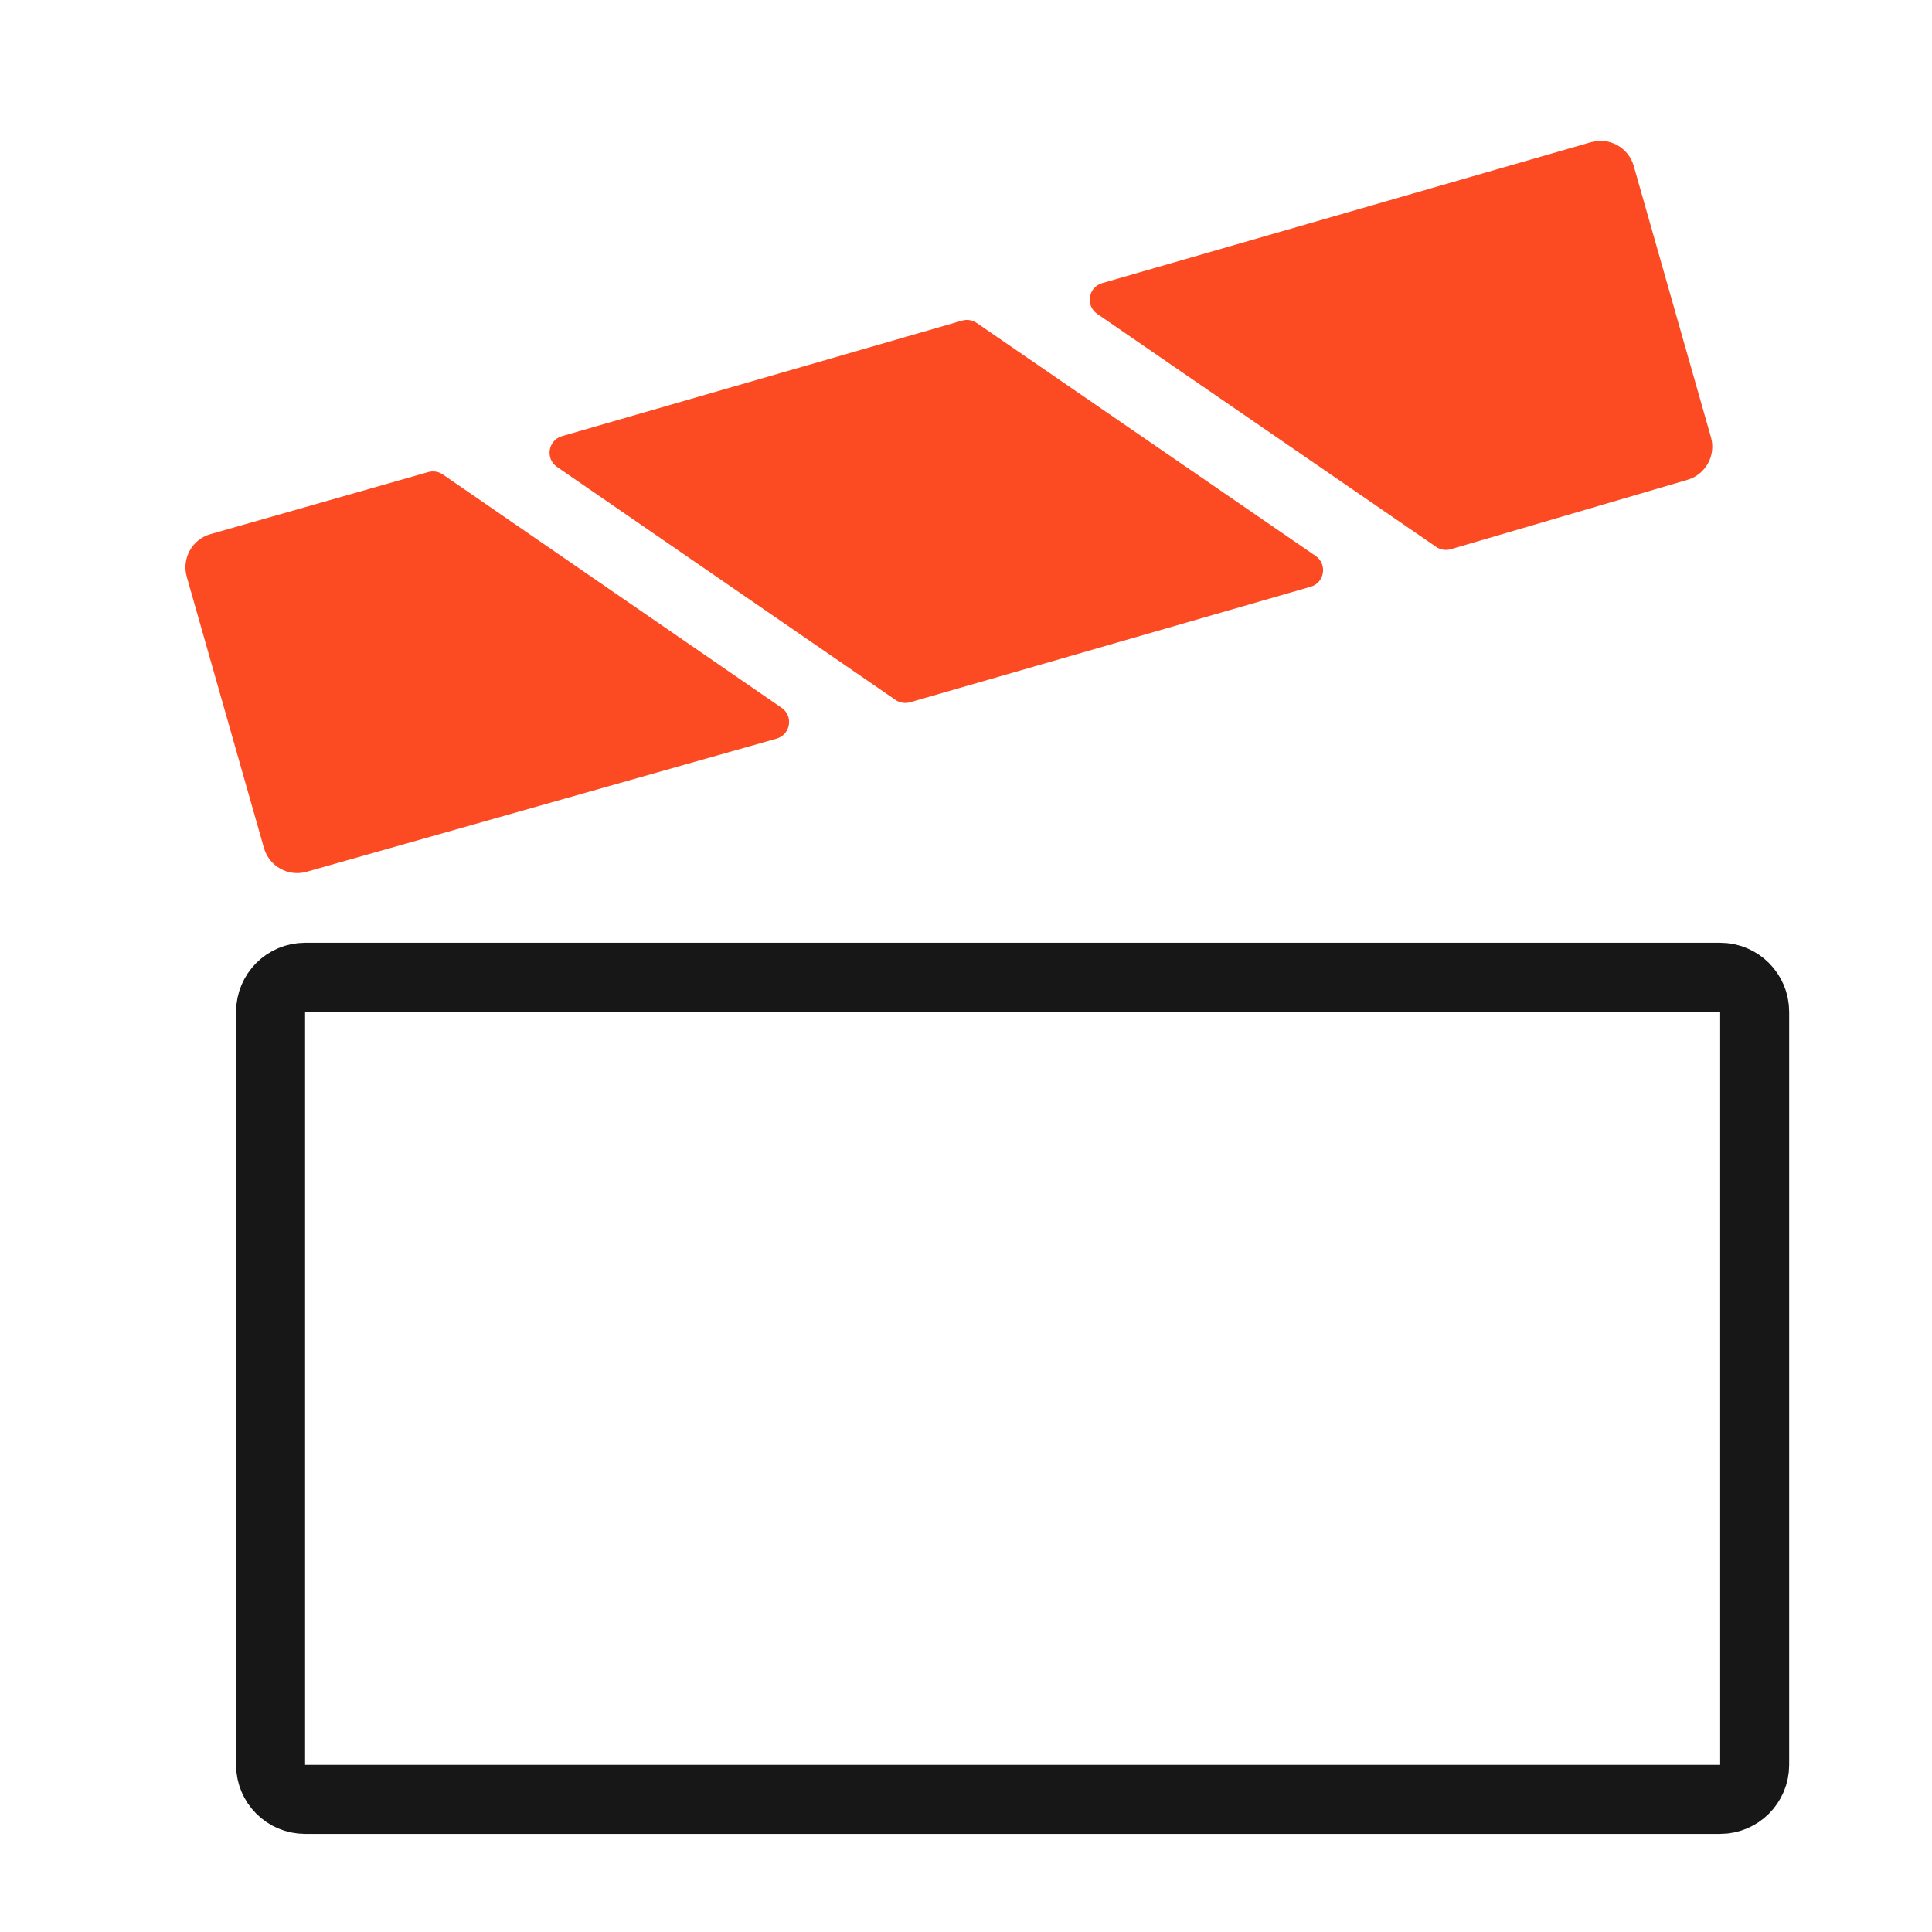 <?xml version="1.0" encoding="UTF-8"?>
<svg xmlns="http://www.w3.org/2000/svg" width="56" height="56" viewBox="0 0 56 56" fill="none">
  <path d="M12.835 13.752C12.712 13.668 12.558 13.643 12.414 13.683L6.101 15.482C5.57 15.633 5.262 16.186 5.413 16.717L7.651 24.58C7.803 25.111 8.355 25.419 8.886 25.269L22.508 21.41C22.916 21.294 23.004 20.757 22.656 20.517L12.835 13.752Z" fill="#FC4A22"></path>
  <path d="M25.956 20.287C26.08 20.372 26.235 20.397 26.378 20.356L37.989 17.007C38.395 16.89 38.482 16.354 38.134 16.114L28.31 9.361C28.186 9.276 28.032 9.251 27.888 9.293L16.291 12.642C15.885 12.759 15.798 13.295 16.146 13.534L25.956 20.287Z" fill="#FC4A22"></path>
  <path d="M31.949 8.206C31.543 8.323 31.456 8.86 31.805 9.099L41.627 15.851C41.751 15.936 41.907 15.961 42.051 15.919L48.912 13.908C49.439 13.754 49.743 13.203 49.593 12.675L47.354 4.809C47.202 4.276 46.647 3.968 46.115 4.122L31.949 8.206Z" fill="#FC4A22"></path>
  <path d="M49.86 28.327H8.843C8.29 28.327 7.843 28.775 7.843 29.327V51.156C7.843 51.709 8.29 52.156 8.843 52.156H49.86C50.412 52.156 50.86 51.709 50.86 51.156V29.327C50.86 28.775 50.412 28.327 49.86 28.327Z" stroke="#171717" stroke-width="2" stroke-miterlimit="10"></path>
</svg>
